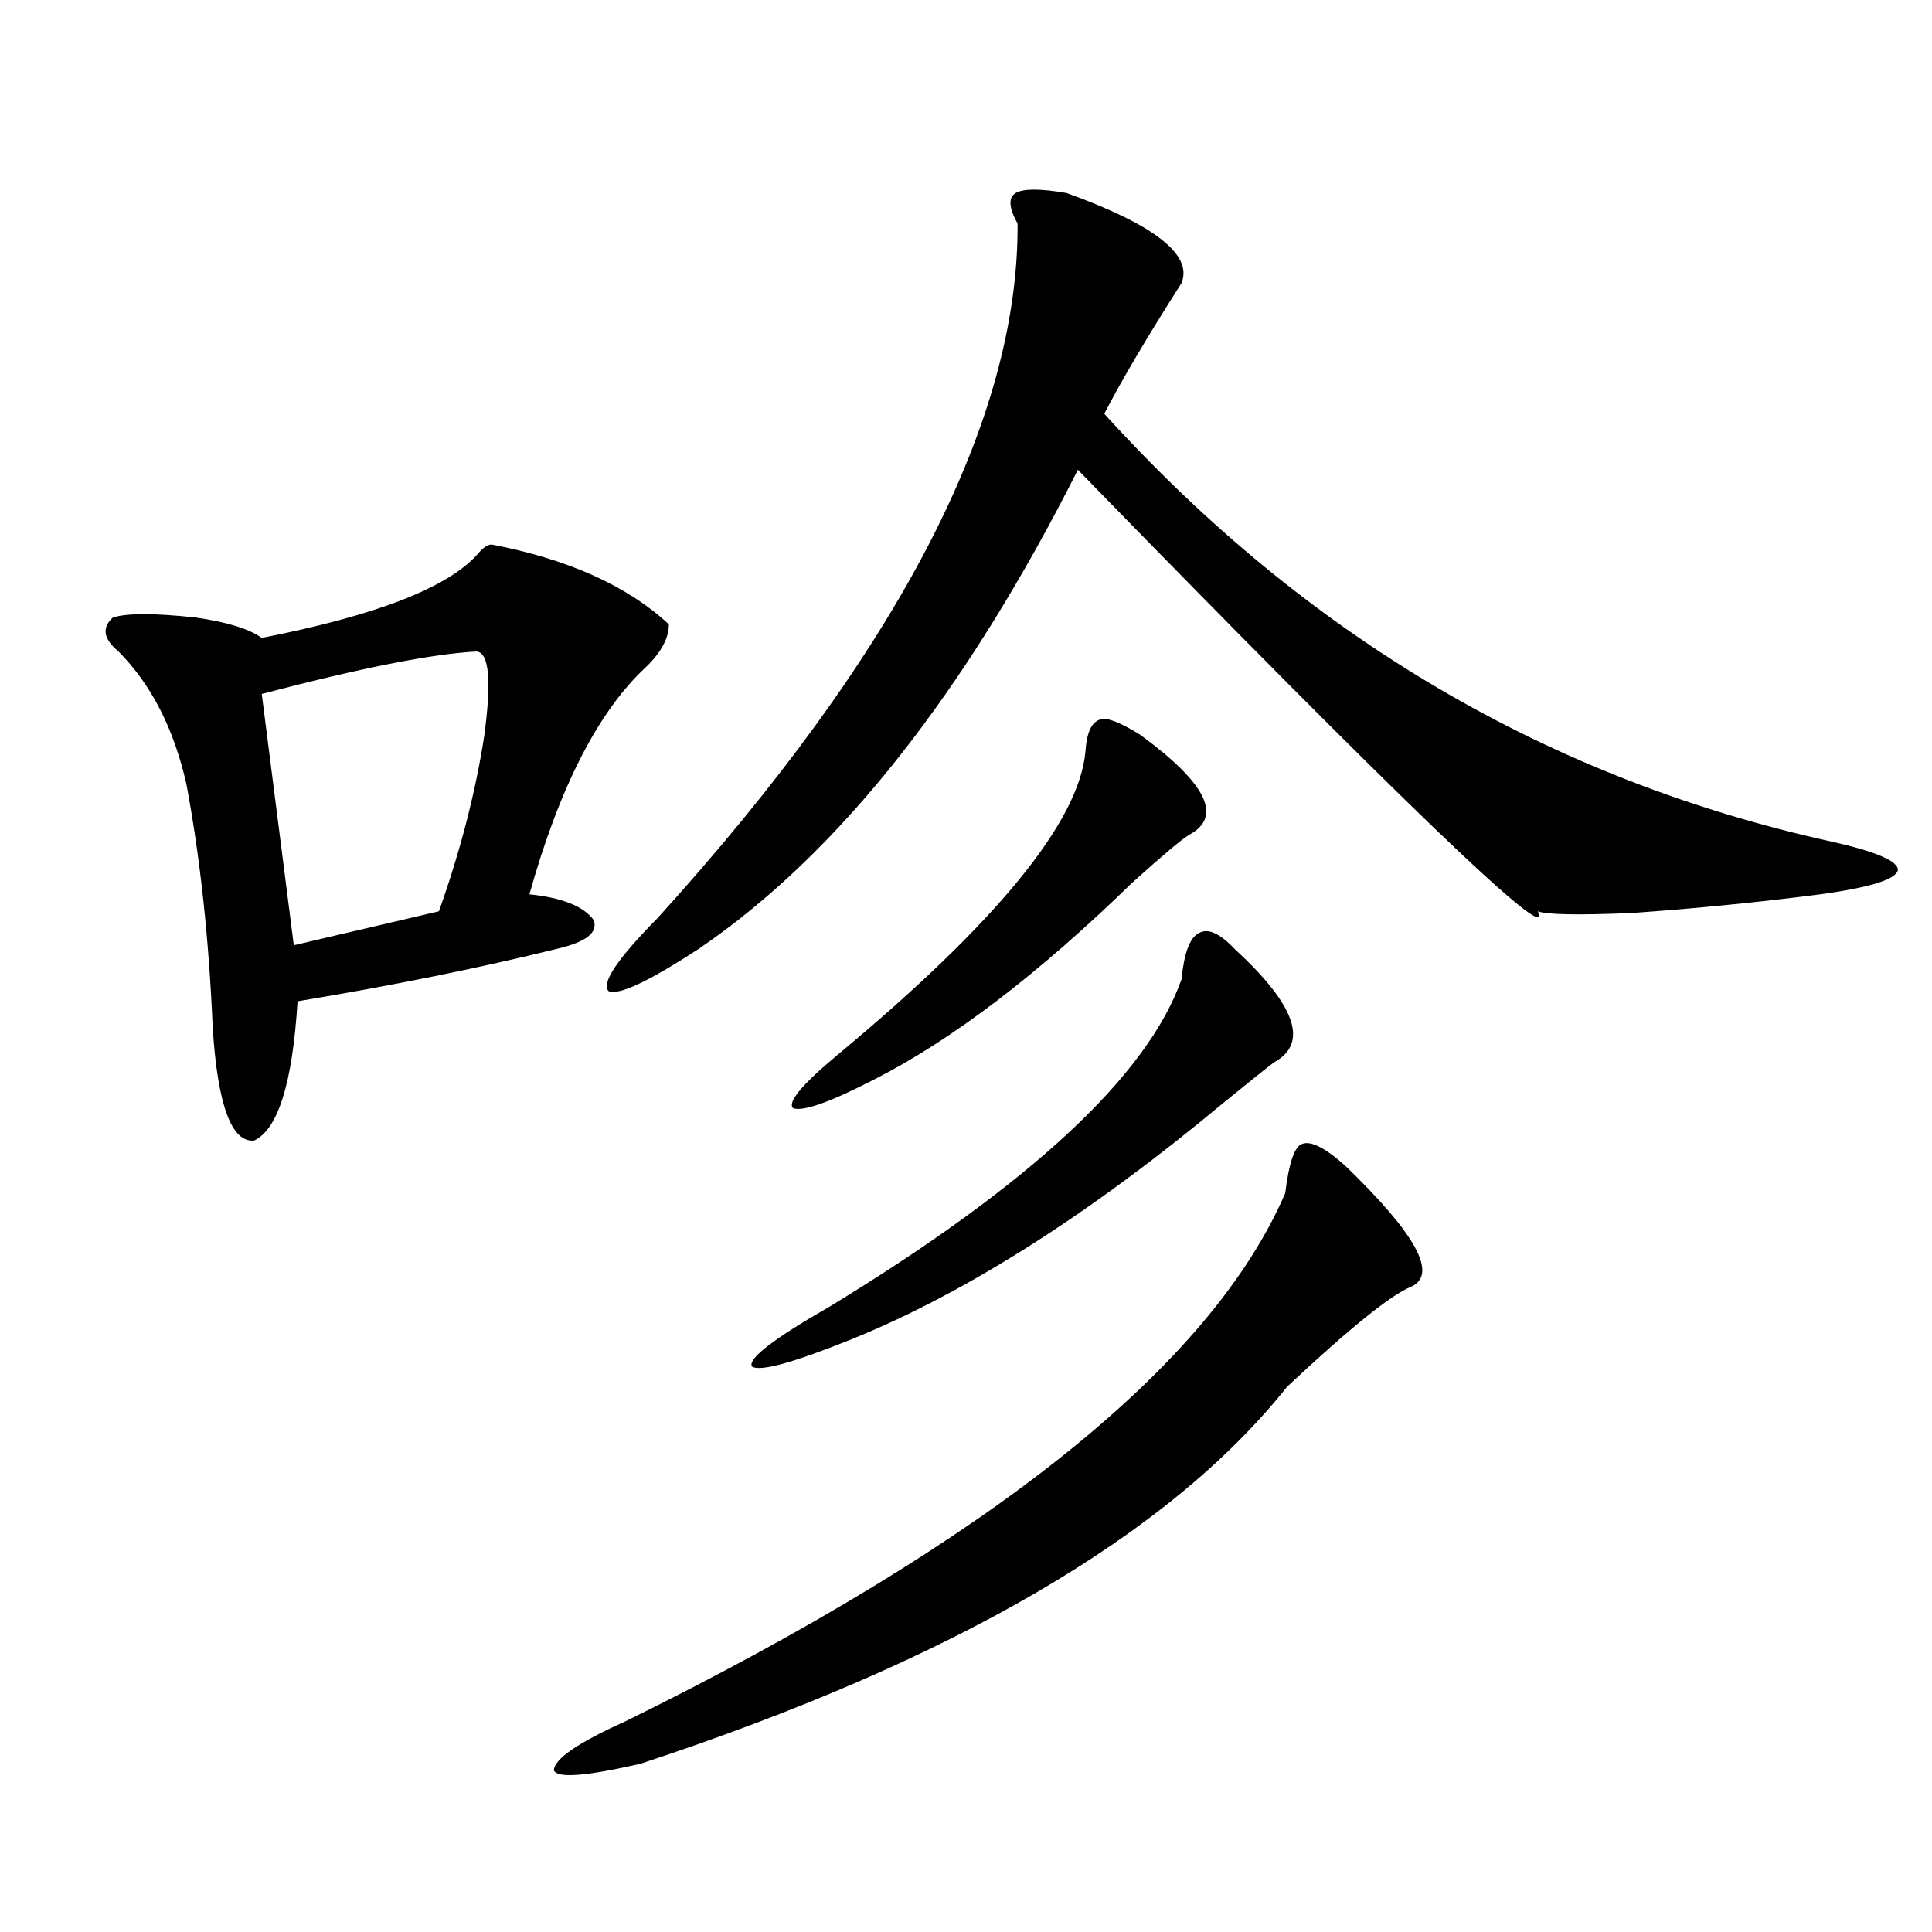 <?xml version="1.0" encoding="utf-8"?>
<!-- Generator: Adobe Illustrator 16.0.0, SVG Export Plug-In . SVG Version: 6.00 Build 0)  -->
<!DOCTYPE svg PUBLIC "-//W3C//DTD SVG 1.1//EN" "http://www.w3.org/Graphics/SVG/1.1/DTD/svg11.dtd">
<svg version="1.1" id="图层_1" xmlns="http://www.w3.org/2000/svg" xmlns:xlink="http://www.w3.org/1999/xlink" x="0px" y="0px"
	 width="1000px" height="1000px" viewBox="0 0 1000 1000" enable-background="new 0 0 1000 1000" xml:space="preserve">
<path d="M254.506,281.84c39.664,7.622,70.242,21.396,91.705,41.309c0,7.031-3.902,14.365-11.707,21.973
	c-24.725,22.852-44.877,62.114-60.486,117.773c16.905,1.758,27.957,6.152,33.17,13.184c2.592,6.455-3.582,11.426-18.536,14.941
	c-40.334,9.971-85.211,19.048-134.631,27.246c-2.606,42.188-10.091,66.221-22.438,72.07c-11.707,1.182-18.871-18.154-21.463-58.008
	c-1.951-46.279-6.509-88.467-13.658-126.563c-6.509-28.701-18.216-51.553-35.121-68.555c-7.805-6.44-8.78-12.305-2.927-17.578
	c7.149-2.334,21.463-2.334,42.926,0c16.25,2.349,27.637,5.864,34.146,10.547c59.831-11.714,97.224-26.367,112.192-43.945
	C250.269,283.31,252.555,281.84,254.506,281.84z M246.701,337.211c-22.773,1.182-59.846,8.501-111.217,21.973l16.585,130.078
	l75.12-17.578c11.052-31.05,18.856-61.221,23.414-90.527C254.506,352.455,253.195,337.802,246.701,337.211z M696.446,603.52
	c36.417,35.156,47.804,55.962,34.146,62.402c-10.411,4.106-31.874,21.396-64.389,51.855
	c-61.142,76.768-172.679,141.793-334.626,195.117c-27.972,6.441-42.926,7.608-44.877,3.516c0-5.863,12.348-14.364,37.072-25.488
	c189.264-93.164,303.072-184.268,341.455-273.34c1.951-15.82,4.878-24.307,8.78-25.488
	C678.551,590.336,686.035,594.154,696.446,603.52z M552.06,99.906c45.518,16.411,65.364,31.943,59.511,46.582
	c-17.561,27.549-30.898,50.098-39.999,67.676C676.279,329.604,801.81,403.432,948.147,435.648
	c23.414,5.273,34.786,10.259,34.146,14.941c-1.311,4.697-14.634,8.789-39.999,12.305c-31.874,4.106-64.389,7.334-97.559,9.668
	c-27.972,1.182-44.236,0.879-48.779-0.879c9.101,19.927-70.242-56.25-238.043-228.516
	C499.378,359.184,434.014,441.801,361.82,491.02c-26.021,17.002-41.63,24.321-46.828,21.973
	c-3.902-4.092,4.543-16.699,25.365-37.793c124.875-137.686,186.978-257.52,186.337-359.473c-4.558-8.198-4.878-13.472-0.976-15.82
	C529.621,97.572,538.401,97.572,552.06,99.906z M638.887,491.02c31.859,29.307,38.688,48.931,20.487,58.887
	c-3.902,2.939-12.683,9.971-26.341,21.094c-68.946,57.432-133.015,98.149-192.19,122.168
	c-30.578,12.305-47.804,17.002-51.706,14.063c-1.951-4.092,11.372-14.351,39.999-30.762
	C533.188,613.188,594.01,556.649,611.57,506.84c1.296-13.472,4.223-21.382,8.78-23.73
	C624.894,480.185,631.082,482.821,638.887,491.02z M561.815,389.066c0.641-9.956,3.247-15.518,7.805-16.699
	c3.247-1.167,10.076,1.47,20.487,7.91c34.466,25.2,42.926,42.49,25.365,51.855c-3.902,2.349-13.658,10.547-29.268,24.609
	c-48.779,47.461-93.336,81.45-133.655,101.953c-22.773,11.729-36.752,16.699-41.95,14.941c-3.262-2.925,4.223-12.002,22.438-27.246
	C515.628,477.836,558.554,425.404,561.815,389.066z"/>
</svg>
